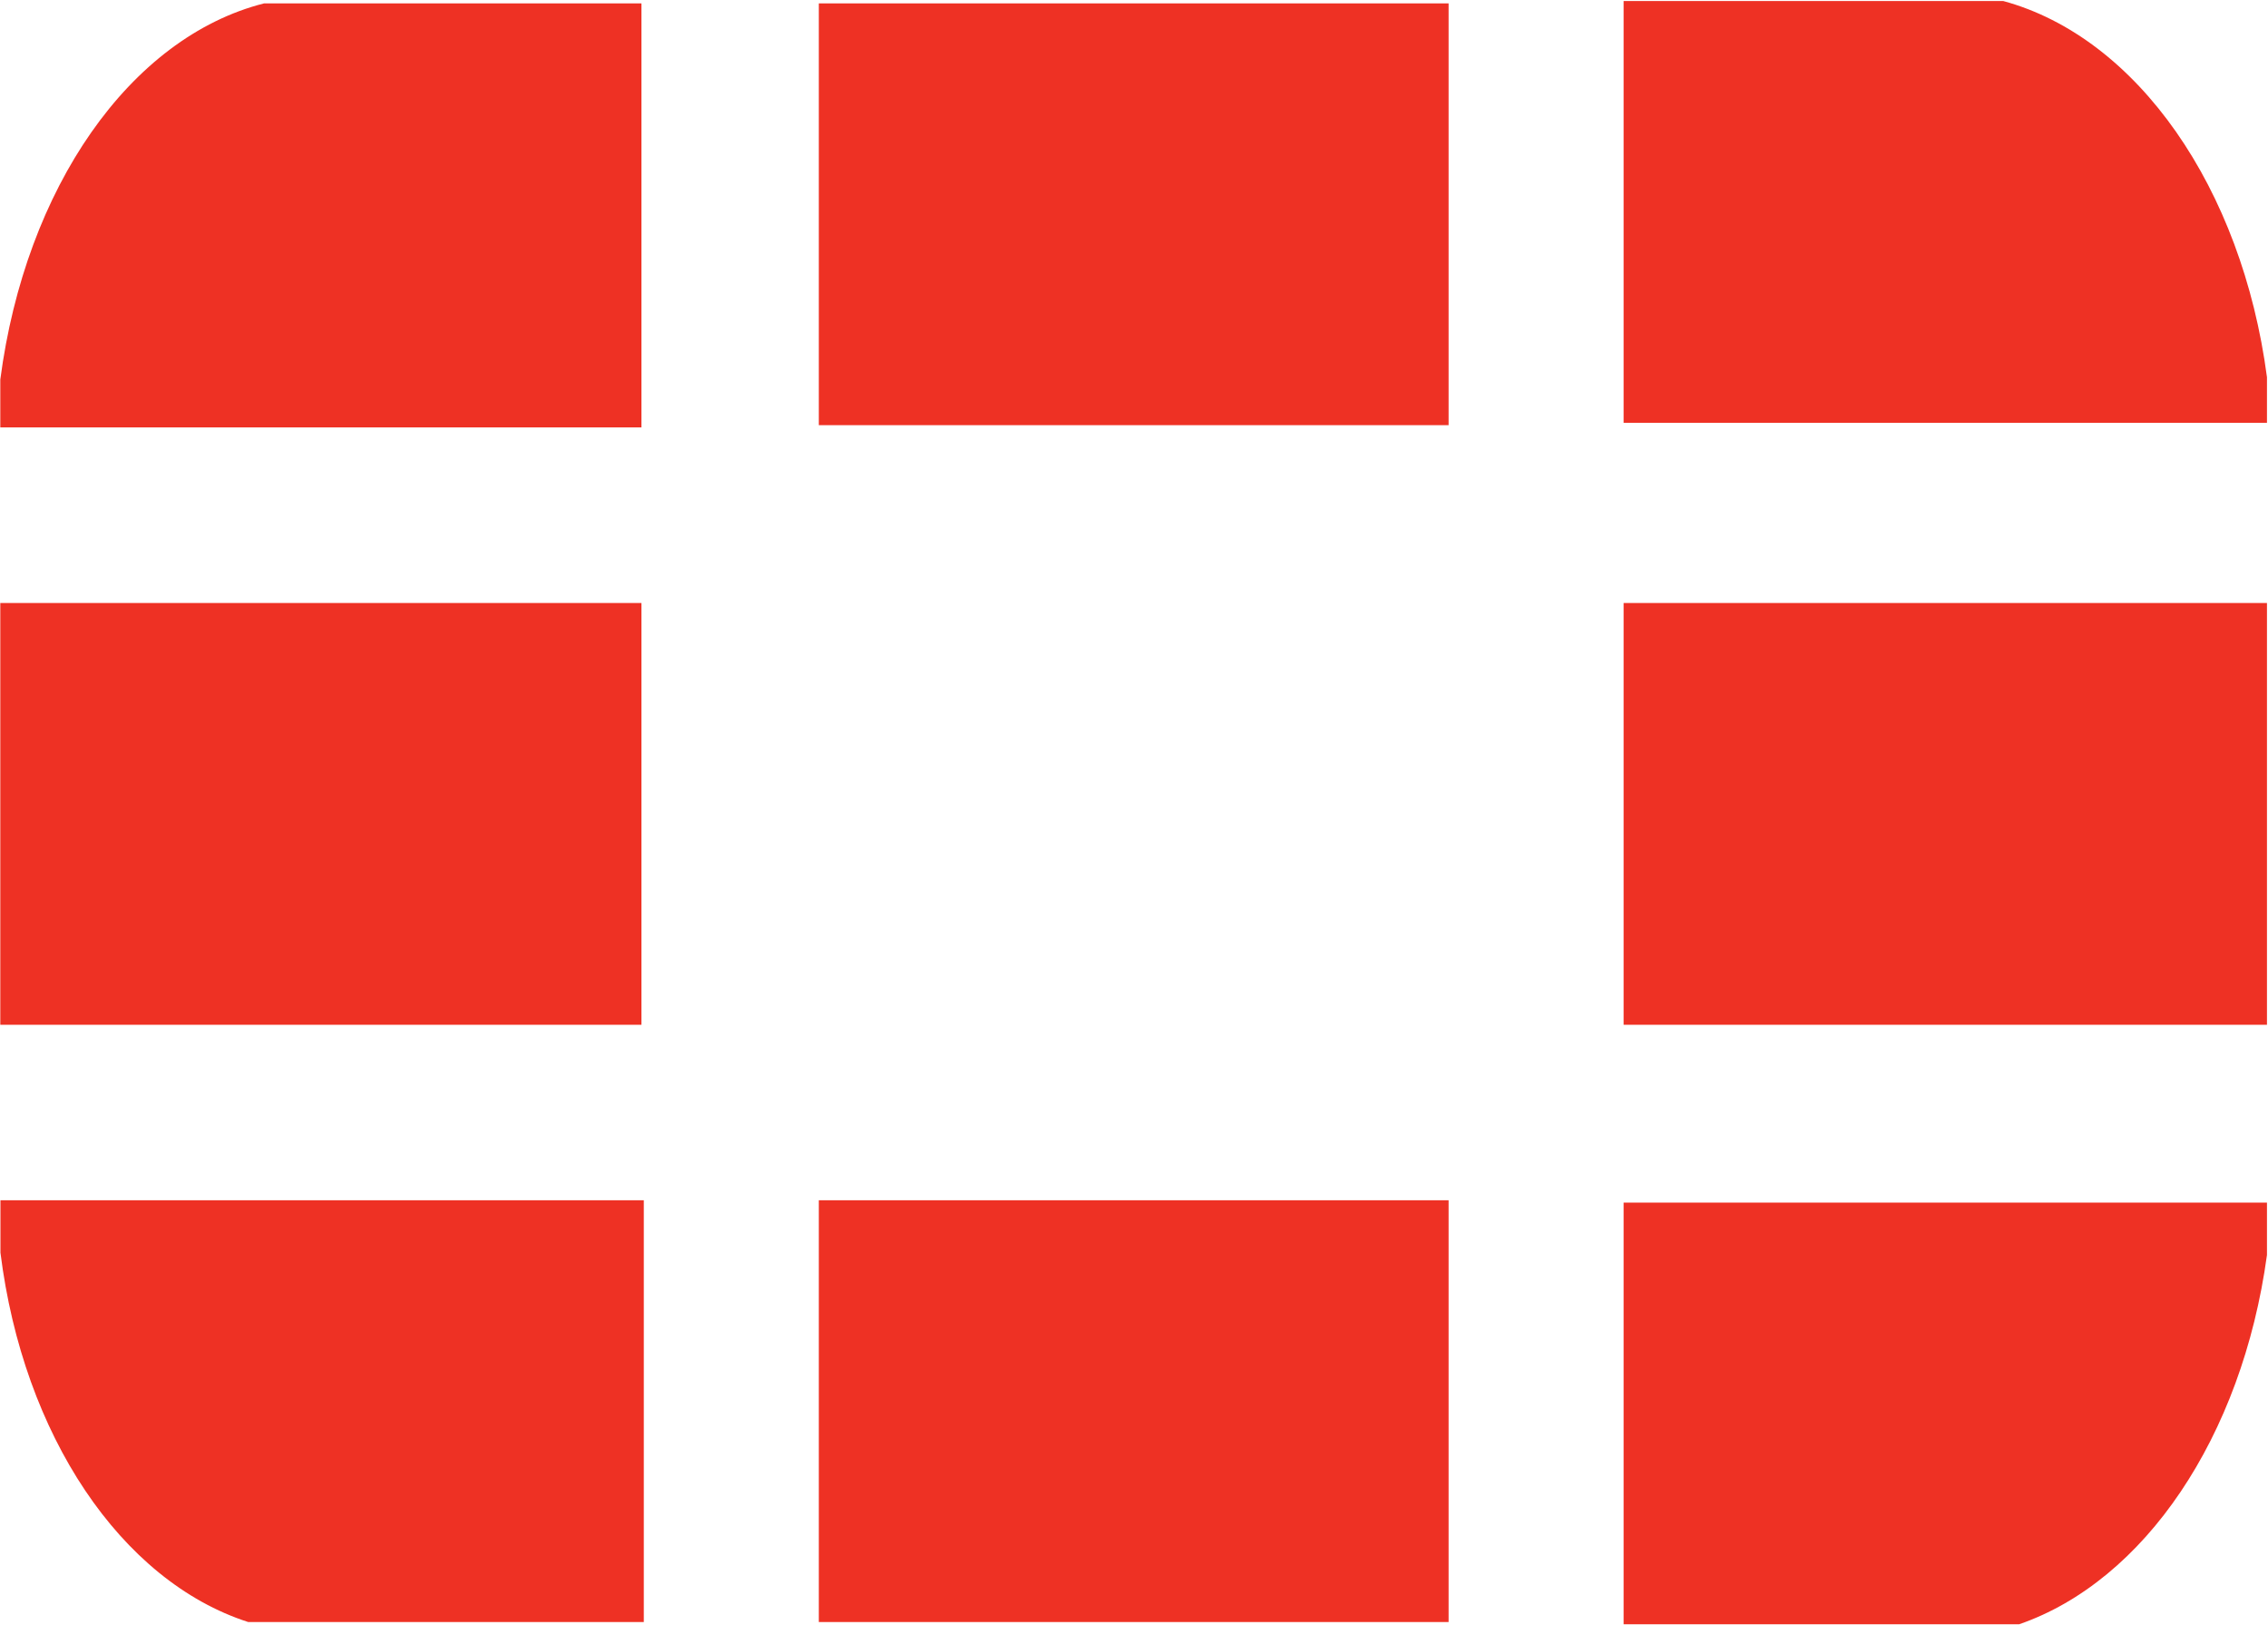 <svg xmlns="http://www.w3.org/2000/svg" width="1537" height="1101" version="1.2"><path fill-rule="evenodd" d="M.2 408.6h434.5v285.8H.2zM554.9 2.3h426.8v285.8H554.9zm0 811h426.8v285.8H554.9zm545.4-404.7h436v285.8h-436zM434.7 2.3v287.3H.2v-32.4C17.2 127.4 88 25.4 178.9 2.3zm1.6 811v285.8H168.2C81.9 1071.3 15.7 972.4.3 848.8v-35.5zm1100-526.8h-436V.7h257.3c90.9 24.7 161.8 126.7 178.7 254.9zm-436 814.1V814.9h436v35.5c-16.9 123.6-83.2 220.9-167.9 250.2z" style="fill:#ee3124"/></svg>